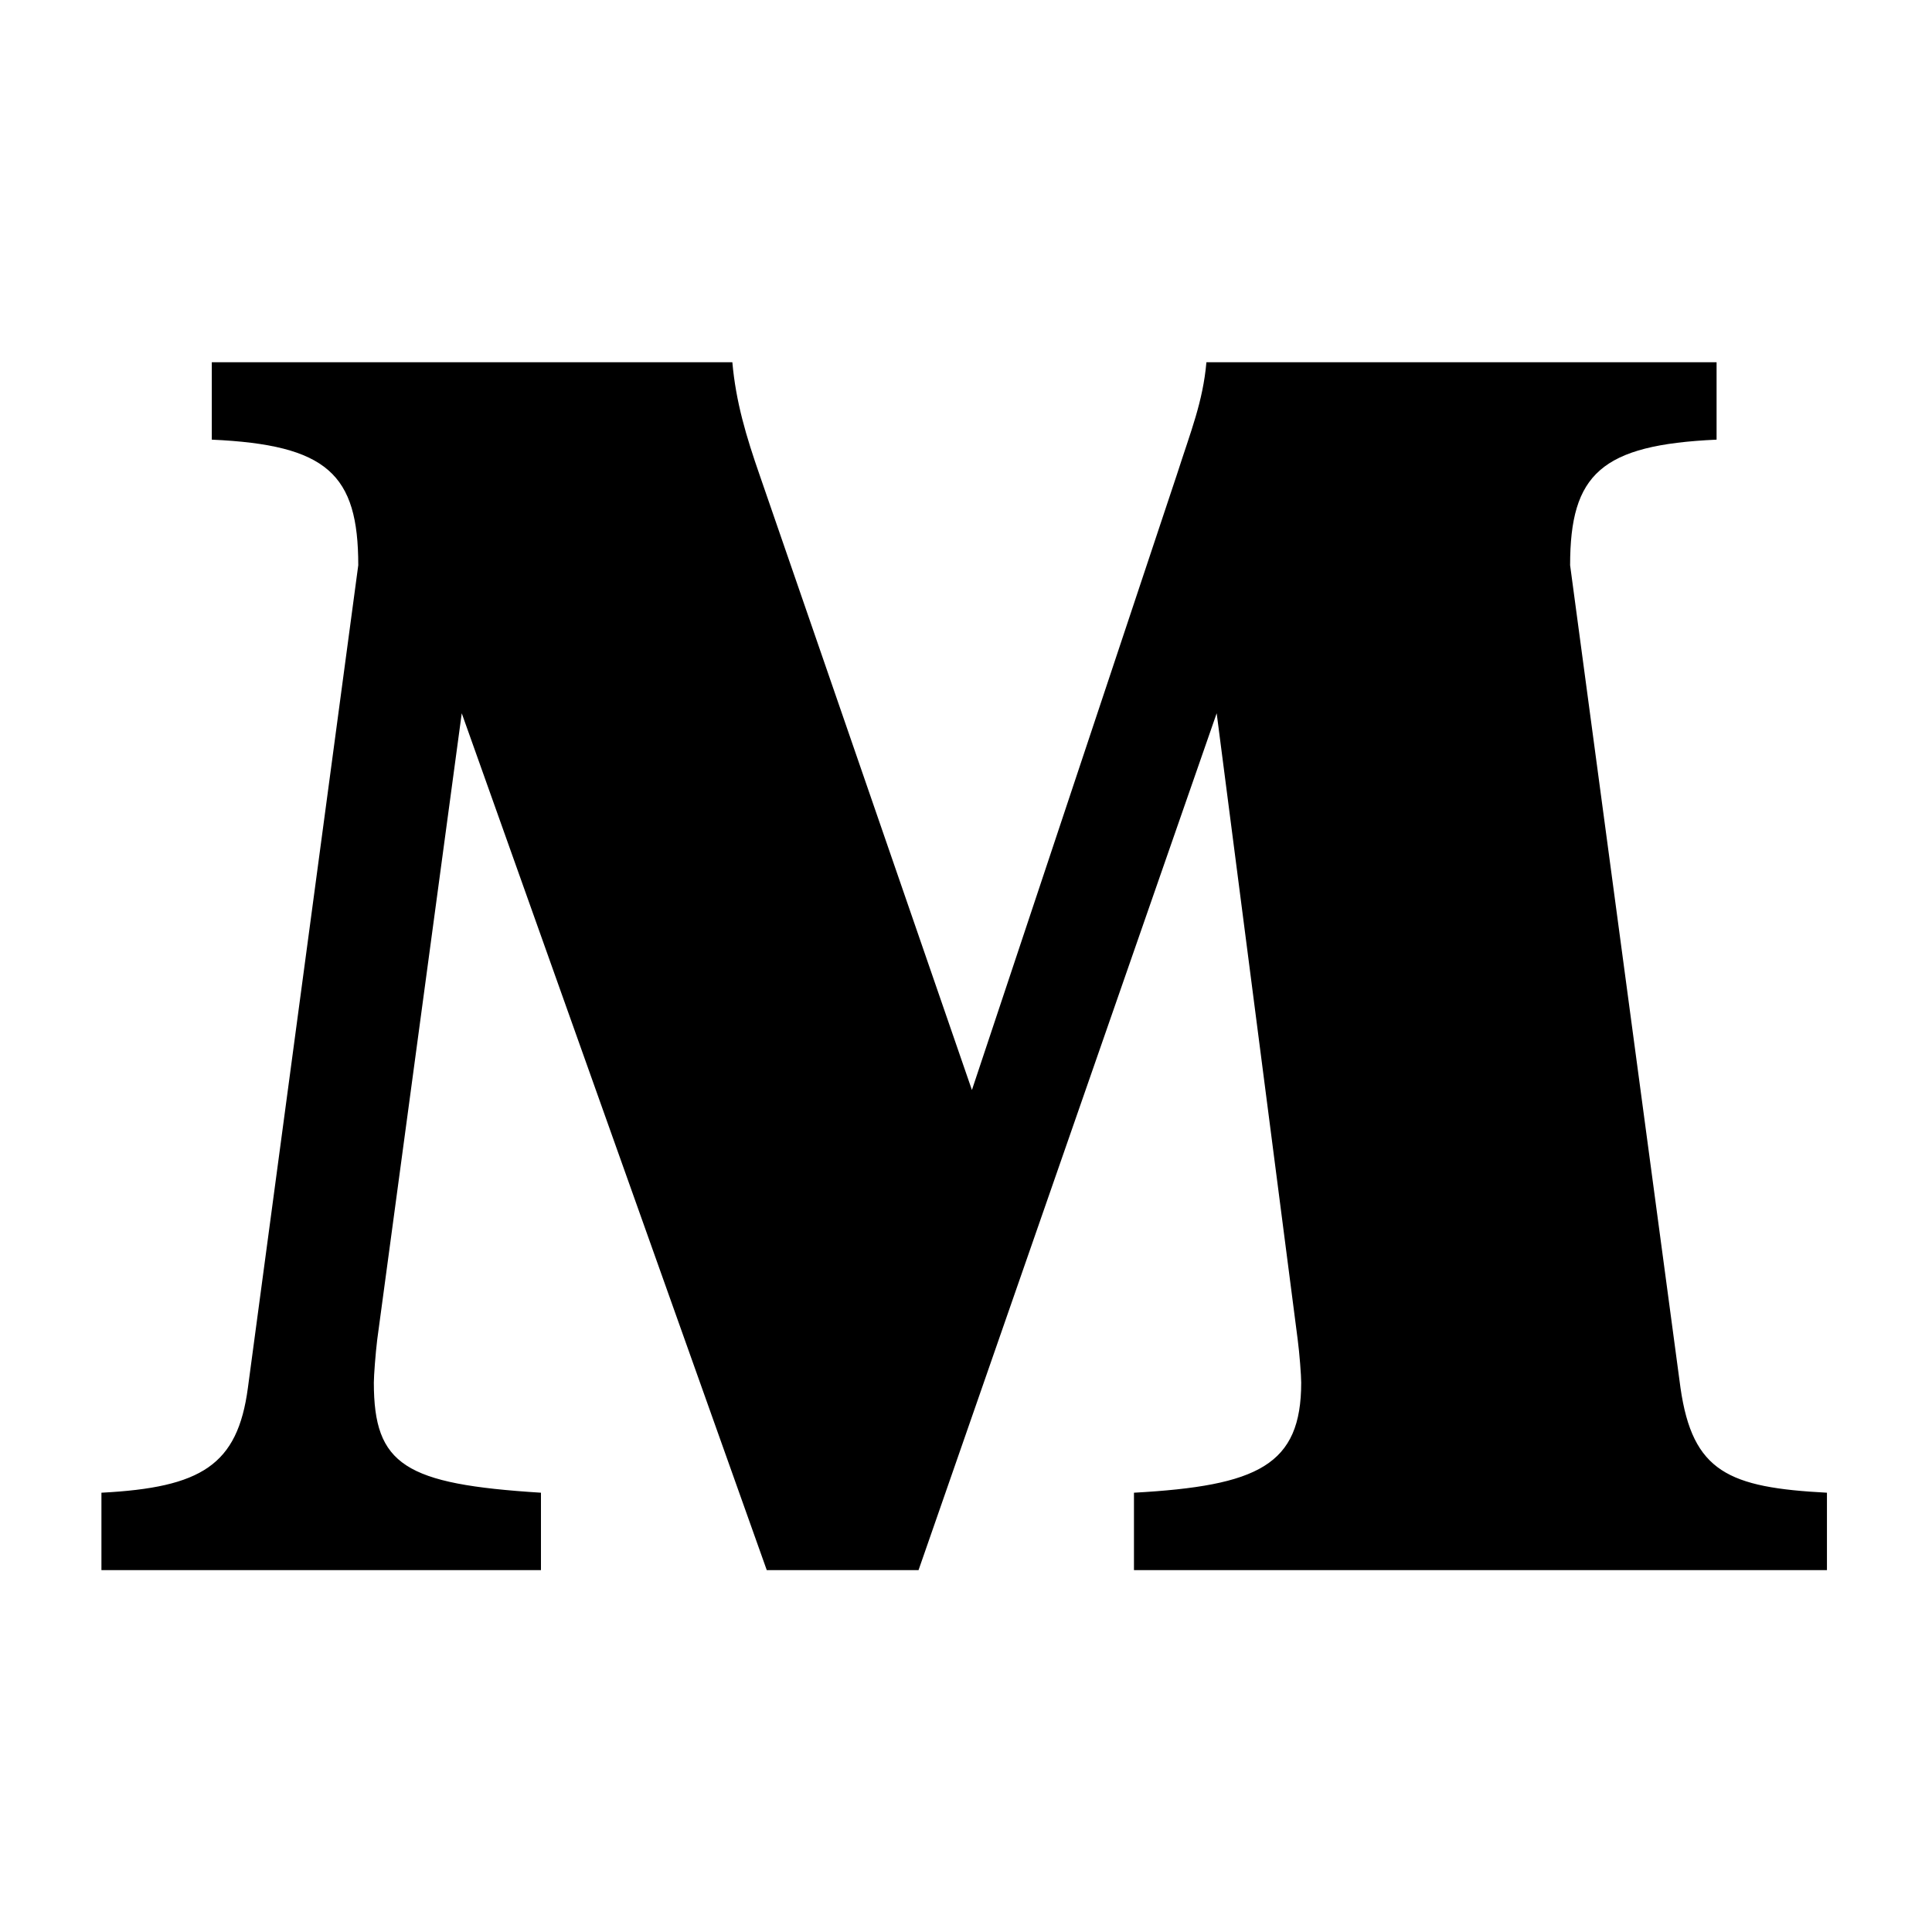 <?xml version="1.0" encoding="UTF-8"?>
<svg width="16px" height="16px" viewBox="0 0 16 16" version="1.1" xmlns="http://www.w3.org/2000/svg" xmlns:xlink="http://www.w3.org/1999/xlink">
    <title>Mike Halliday Music</title>
    <style>
        path { fill: hsl(212, 100%, 55%); }
        @media (prefers-color-scheme: dark) { path { fill: hsl(212, 100%, 70%); } }
    </style>
    <path d="M10.747,11.094 L10.076,5.907 L7.607,13.003 L6.35,13.003 L3.824,5.907 L3.124,11.094 C3.11,11.208 3.096,11.393 3.096,11.45 C3.096,12.134 3.353,12.291 4.48,12.362 L4.48,13.003 L0.84,13.003 L0.84,12.362 C1.668,12.319 1.968,12.134 2.053,11.493 L2.967,4.681 C2.967,3.926 2.71,3.684 1.754,3.641 L1.754,3 L6.065,3 C6.094,3.328 6.179,3.613 6.293,3.94 L8.049,9.027 L9.748,3.926 C9.862,3.57 9.962,3.328 9.991,3 L14.216,3 L14.216,3.641 C13.26,3.684 13.003,3.926 13.003,4.681 L13.917,11.493 C14.017,12.191 14.316,12.319 15.13,12.362 L15.13,13.003 L9.391,13.003 L9.391,12.362 C10.419,12.305 10.776,12.134 10.776,11.45 C10.776,11.393 10.762,11.208 10.747,11.094 Z"></path>
</svg>